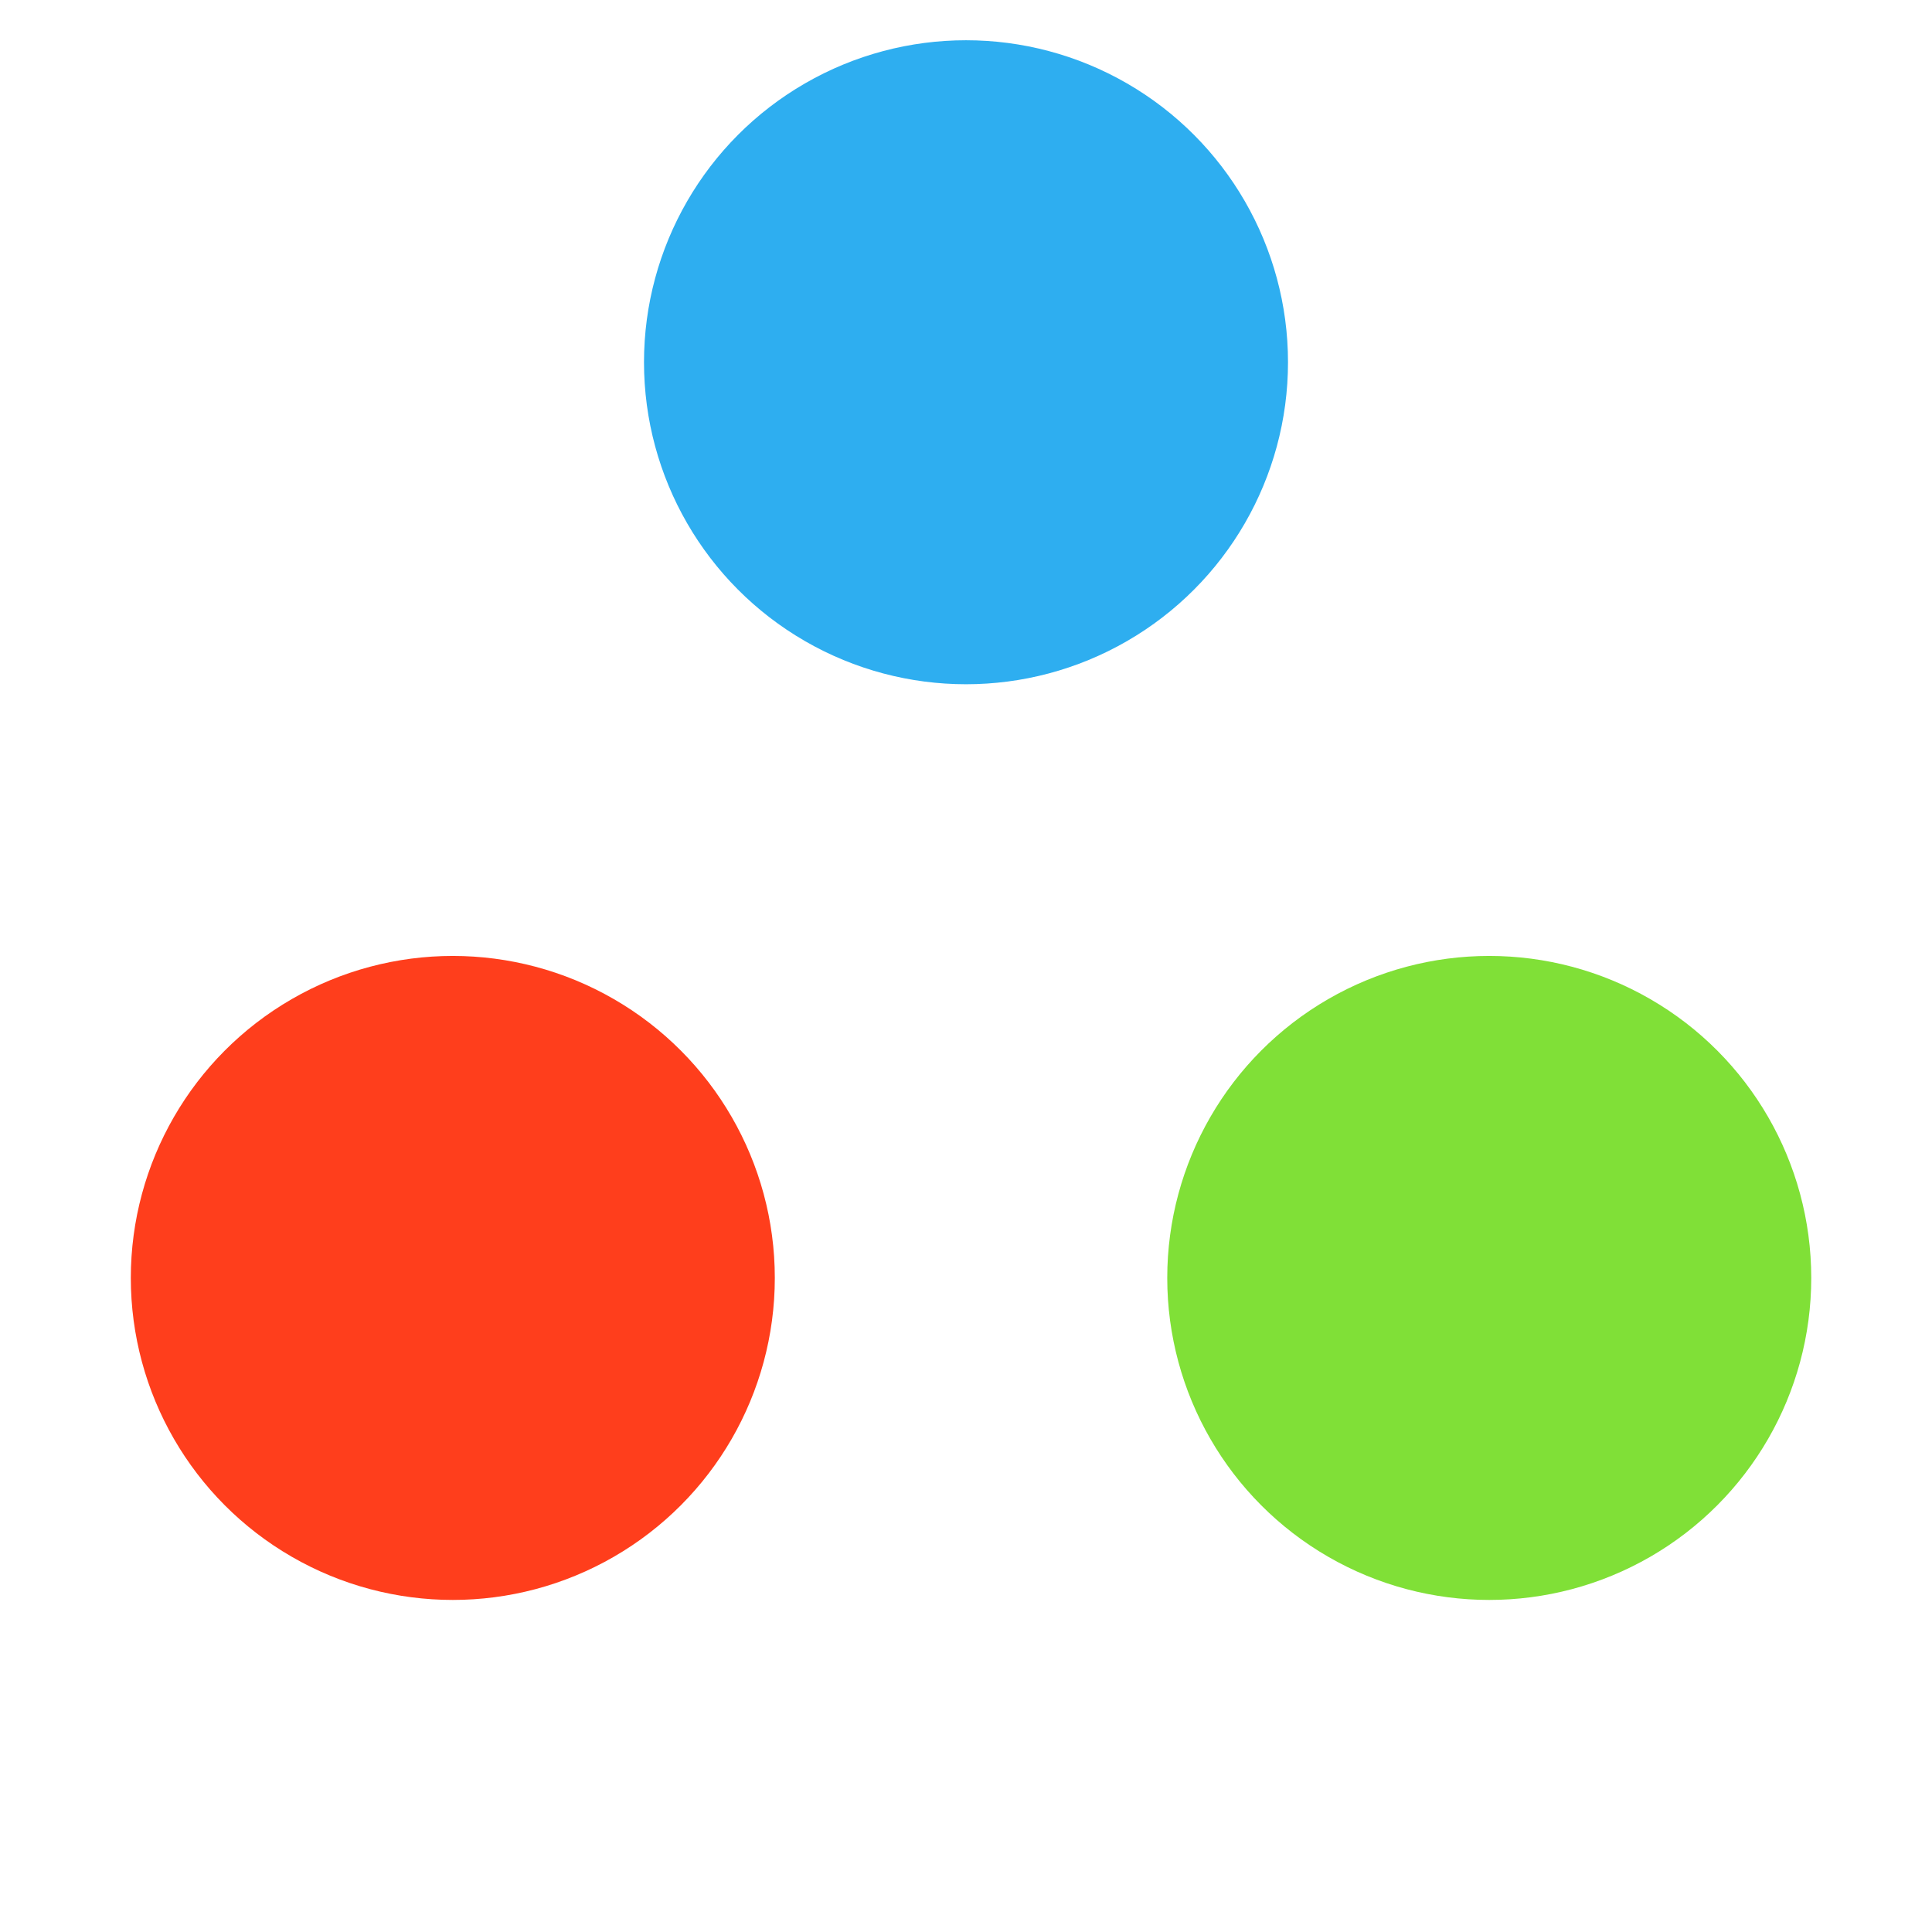 <svg xmlns="http://www.w3.org/2000/svg" xmlns:xlink="http://www.w3.org/1999/xlink" width="192" height="192" viewBox="0 0 192 192">
  <defs>
    <clipPath id="clip-Custom_Size_1">
      <rect width="192" height="192"/>
    </clipPath>
  </defs>
  <g id="Custom_Size_1" data-name="Custom Size – 1" clip-path="url(#clip-Custom_Size_1)">
    <circle id="Ellipse_2" data-name="Ellipse 2" cx="32" cy="32" r="32" transform="translate(64 4)" fill="#2eaef0"/>
    <circle id="Ellipse_3" data-name="Ellipse 3" cx="32" cy="32" r="32" transform="translate(116 95)" fill="#80e037"/>
    <circle id="Ellipse_4" data-name="Ellipse 4" cx="32" cy="32" r="32" transform="translate(13 95)" fill="#ff3e1c"/>
  </g>
</svg>
